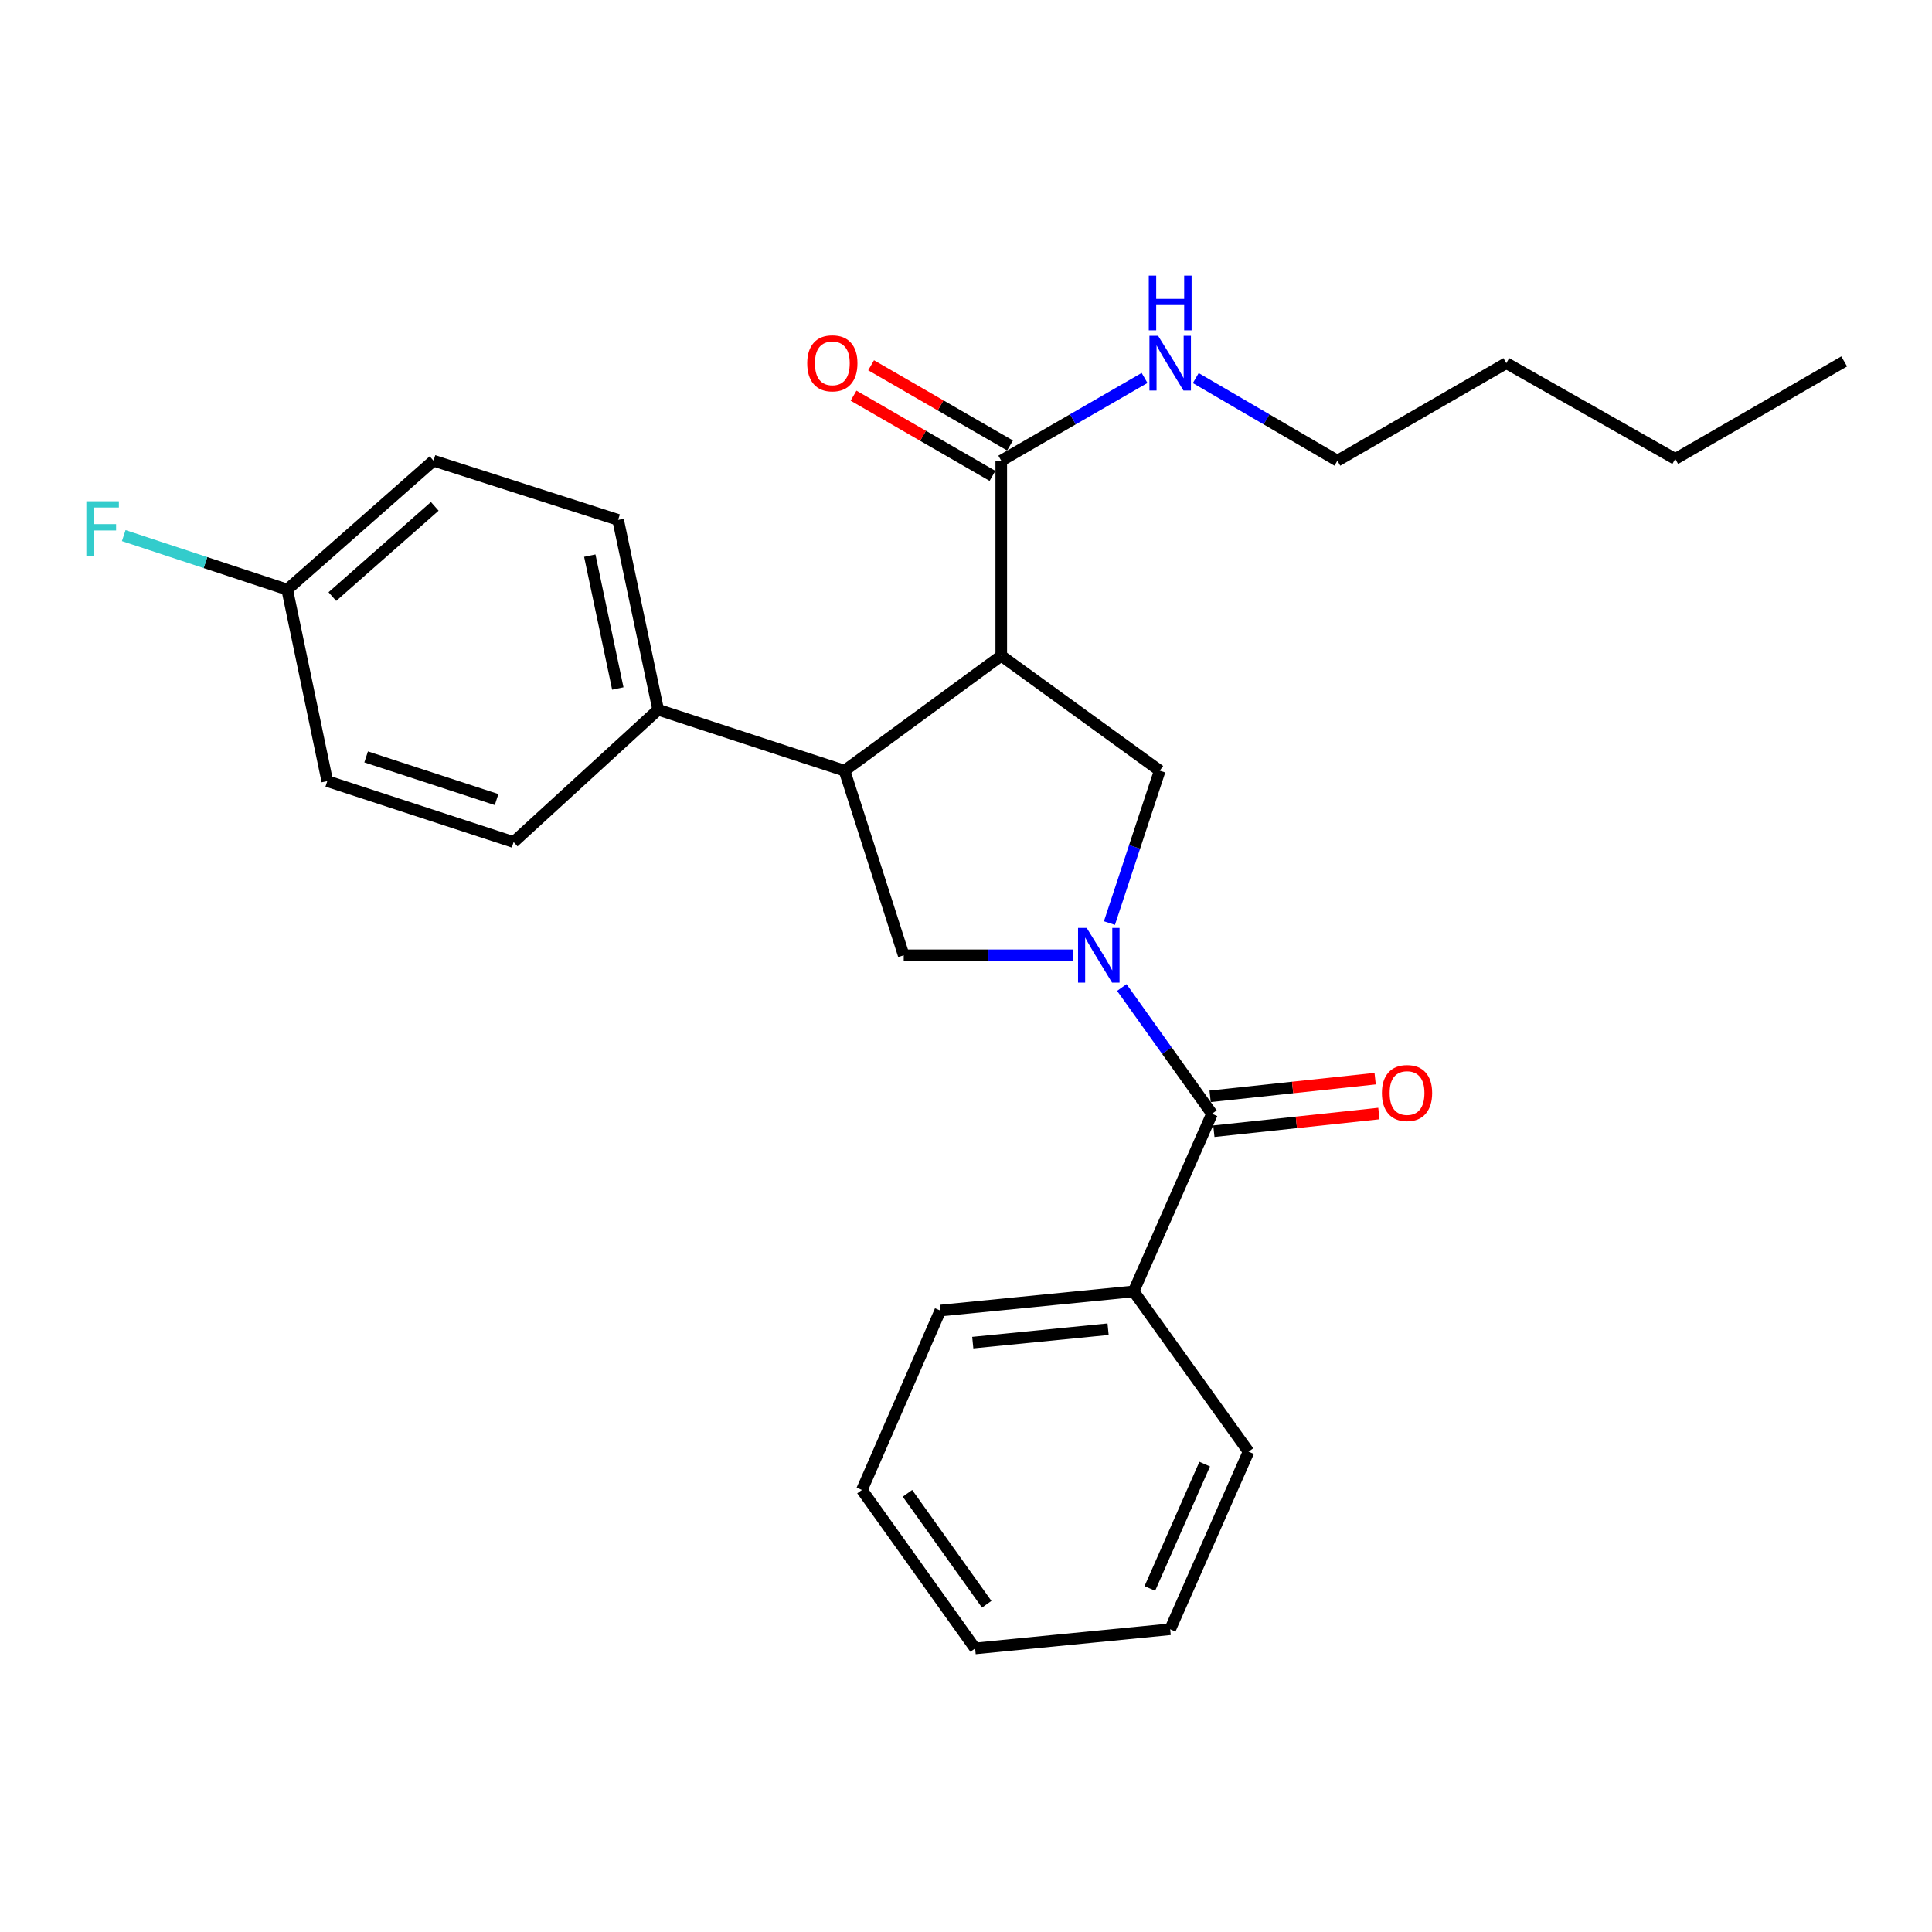 <?xml version='1.0' encoding='iso-8859-1'?>
<svg version='1.1' baseProfile='full'
              xmlns='http://www.w3.org/2000/svg'
                      xmlns:rdkit='http://www.rdkit.org/xml'
                      xmlns:xlink='http://www.w3.org/1999/xlink'
                  xml:space='preserve'
width='1000px' height='1000px' viewBox='0 0 1000 1000'>
<!-- END OF HEADER -->
<rect style='opacity:1.0;fill:#FFFFFF;stroke:none' width='1000' height='1000' x='0' y='0'> </rect>
<path class='bond-0' d='M 586.76,668.431 L 486.699,678.352' style='fill:none;fill-rule:evenodd;stroke:#000000;stroke-width:6px;stroke-linecap:butt;stroke-linejoin:miter;stroke-opacity:1' />
<path class='bond-0' d='M 573.544,687.997 L 503.501,694.942' style='fill:none;fill-rule:evenodd;stroke:#000000;stroke-width:6px;stroke-linecap:butt;stroke-linejoin:miter;stroke-opacity:1' />
<path class='bond-1' d='M 586.76,668.431 L 646.258,751.364' style='fill:none;fill-rule:evenodd;stroke:#000000;stroke-width:6px;stroke-linecap:butt;stroke-linejoin:miter;stroke-opacity:1' />
<path class='bond-2' d='M 586.76,668.431 L 627.324,576.484' style='fill:none;fill-rule:evenodd;stroke:#000000;stroke-width:6px;stroke-linecap:butt;stroke-linejoin:miter;stroke-opacity:1' />
<path class='bond-3' d='M 555.47,494.459 L 511.618,494.459' style='fill:none;fill-rule:evenodd;stroke:#0000FF;stroke-width:6px;stroke-linecap:butt;stroke-linejoin:miter;stroke-opacity:1' />
<path class='bond-3' d='M 511.618,494.459 L 467.765,494.459' style='fill:none;fill-rule:evenodd;stroke:#000000;stroke-width:6px;stroke-linecap:butt;stroke-linejoin:miter;stroke-opacity:1' />
<path class='bond-4' d='M 580.649,511.139 L 603.986,543.812' style='fill:none;fill-rule:evenodd;stroke:#0000FF;stroke-width:6px;stroke-linecap:butt;stroke-linejoin:miter;stroke-opacity:1' />
<path class='bond-4' d='M 603.986,543.812 L 627.324,576.484' style='fill:none;fill-rule:evenodd;stroke:#000000;stroke-width:6px;stroke-linecap:butt;stroke-linejoin:miter;stroke-opacity:1' />
<path class='bond-5' d='M 574.24,477.784 L 587.262,438.342' style='fill:none;fill-rule:evenodd;stroke:#0000FF;stroke-width:6px;stroke-linecap:butt;stroke-linejoin:miter;stroke-opacity:1' />
<path class='bond-5' d='M 587.262,438.342 L 600.285,398.9' style='fill:none;fill-rule:evenodd;stroke:#000000;stroke-width:6px;stroke-linecap:butt;stroke-linejoin:miter;stroke-opacity:1' />
<path class='bond-6' d='M 628.292,585.516 L 671.002,580.939' style='fill:none;fill-rule:evenodd;stroke:#000000;stroke-width:6px;stroke-linecap:butt;stroke-linejoin:miter;stroke-opacity:1' />
<path class='bond-6' d='M 671.002,580.939 L 713.712,576.362' style='fill:none;fill-rule:evenodd;stroke:#FF0000;stroke-width:6px;stroke-linecap:butt;stroke-linejoin:miter;stroke-opacity:1' />
<path class='bond-6' d='M 626.356,567.452 L 669.066,562.875' style='fill:none;fill-rule:evenodd;stroke:#000000;stroke-width:6px;stroke-linecap:butt;stroke-linejoin:miter;stroke-opacity:1' />
<path class='bond-6' d='M 669.066,562.875 L 711.777,558.298' style='fill:none;fill-rule:evenodd;stroke:#FF0000;stroke-width:6px;stroke-linecap:butt;stroke-linejoin:miter;stroke-opacity:1' />
<path class='bond-7' d='M 486.699,678.352 L 446.136,771.196' style='fill:none;fill-rule:evenodd;stroke:#000000;stroke-width:6px;stroke-linecap:butt;stroke-linejoin:miter;stroke-opacity:1' />
<path class='bond-8' d='M 646.258,751.364 L 605.685,843.31' style='fill:none;fill-rule:evenodd;stroke:#000000;stroke-width:6px;stroke-linecap:butt;stroke-linejoin:miter;stroke-opacity:1' />
<path class='bond-8' d='M 623.551,757.822 L 595.15,822.184' style='fill:none;fill-rule:evenodd;stroke:#000000;stroke-width:6px;stroke-linecap:butt;stroke-linejoin:miter;stroke-opacity:1' />
<path class='bond-9' d='M 467.765,494.459 L 437.123,398.9' style='fill:none;fill-rule:evenodd;stroke:#000000;stroke-width:6px;stroke-linecap:butt;stroke-linejoin:miter;stroke-opacity:1' />
<path class='bond-10' d='M 600.285,398.9 L 518.25,339.412' style='fill:none;fill-rule:evenodd;stroke:#000000;stroke-width:6px;stroke-linecap:butt;stroke-linejoin:miter;stroke-opacity:1' />
<path class='bond-11' d='M 518.25,339.412 L 518.25,238.453' style='fill:none;fill-rule:evenodd;stroke:#000000;stroke-width:6px;stroke-linecap:butt;stroke-linejoin:miter;stroke-opacity:1' />
<path class='bond-12' d='M 518.25,339.412 L 437.123,398.9' style='fill:none;fill-rule:evenodd;stroke:#000000;stroke-width:6px;stroke-linecap:butt;stroke-linejoin:miter;stroke-opacity:1' />
<path class='bond-13' d='M 437.123,398.9 L 340.665,367.349' style='fill:none;fill-rule:evenodd;stroke:#000000;stroke-width:6px;stroke-linecap:butt;stroke-linejoin:miter;stroke-opacity:1' />
<path class='bond-14' d='M 954.545,187.07 L 867.101,237.545' style='fill:none;fill-rule:evenodd;stroke:#000000;stroke-width:6px;stroke-linecap:butt;stroke-linejoin:miter;stroke-opacity:1' />
<path class='bond-15' d='M 518.25,238.453 L 555.335,217.04' style='fill:none;fill-rule:evenodd;stroke:#000000;stroke-width:6px;stroke-linecap:butt;stroke-linejoin:miter;stroke-opacity:1' />
<path class='bond-15' d='M 555.335,217.04 L 592.42,195.627' style='fill:none;fill-rule:evenodd;stroke:#0000FF;stroke-width:6px;stroke-linecap:butt;stroke-linejoin:miter;stroke-opacity:1' />
<path class='bond-16' d='M 522.792,230.587 L 486.836,209.826' style='fill:none;fill-rule:evenodd;stroke:#000000;stroke-width:6px;stroke-linecap:butt;stroke-linejoin:miter;stroke-opacity:1' />
<path class='bond-16' d='M 486.836,209.826 L 450.881,189.065' style='fill:none;fill-rule:evenodd;stroke:#FF0000;stroke-width:6px;stroke-linecap:butt;stroke-linejoin:miter;stroke-opacity:1' />
<path class='bond-16' d='M 513.708,246.32 L 477.752,225.559' style='fill:none;fill-rule:evenodd;stroke:#000000;stroke-width:6px;stroke-linecap:butt;stroke-linejoin:miter;stroke-opacity:1' />
<path class='bond-16' d='M 477.752,225.559 L 441.797,204.798' style='fill:none;fill-rule:evenodd;stroke:#FF0000;stroke-width:6px;stroke-linecap:butt;stroke-linejoin:miter;stroke-opacity:1' />
<path class='bond-17' d='M 618.929,195.694 L 655.58,217.074' style='fill:none;fill-rule:evenodd;stroke:#0000FF;stroke-width:6px;stroke-linecap:butt;stroke-linejoin:miter;stroke-opacity:1' />
<path class='bond-17' d='M 655.58,217.074 L 692.231,238.453' style='fill:none;fill-rule:evenodd;stroke:#000000;stroke-width:6px;stroke-linecap:butt;stroke-linejoin:miter;stroke-opacity:1' />
<path class='bond-18' d='M 867.101,237.545 L 779.666,187.968' style='fill:none;fill-rule:evenodd;stroke:#000000;stroke-width:6px;stroke-linecap:butt;stroke-linejoin:miter;stroke-opacity:1' />
<path class='bond-19' d='M 224.385,238.453 L 148.658,305.157' style='fill:none;fill-rule:evenodd;stroke:#000000;stroke-width:6px;stroke-linecap:butt;stroke-linejoin:miter;stroke-opacity:1' />
<path class='bond-19' d='M 225.034,262.091 L 172.025,308.784' style='fill:none;fill-rule:evenodd;stroke:#000000;stroke-width:6px;stroke-linecap:butt;stroke-linejoin:miter;stroke-opacity:1' />
<path class='bond-20' d='M 224.385,238.453 L 319.934,269.095' style='fill:none;fill-rule:evenodd;stroke:#000000;stroke-width:6px;stroke-linecap:butt;stroke-linejoin:miter;stroke-opacity:1' />
<path class='bond-21' d='M 148.658,305.157 L 169.399,404.31' style='fill:none;fill-rule:evenodd;stroke:#000000;stroke-width:6px;stroke-linecap:butt;stroke-linejoin:miter;stroke-opacity:1' />
<path class='bond-22' d='M 148.658,305.157 L 106.351,291.187' style='fill:none;fill-rule:evenodd;stroke:#000000;stroke-width:6px;stroke-linecap:butt;stroke-linejoin:miter;stroke-opacity:1' />
<path class='bond-22' d='M 106.351,291.187 L 64.044,277.218' style='fill:none;fill-rule:evenodd;stroke:#33CCCC;stroke-width:6px;stroke-linecap:butt;stroke-linejoin:miter;stroke-opacity:1' />
<path class='bond-23' d='M 169.399,404.31 L 265.847,435.86' style='fill:none;fill-rule:evenodd;stroke:#000000;stroke-width:6px;stroke-linecap:butt;stroke-linejoin:miter;stroke-opacity:1' />
<path class='bond-23' d='M 189.514,391.775 L 257.028,413.861' style='fill:none;fill-rule:evenodd;stroke:#000000;stroke-width:6px;stroke-linecap:butt;stroke-linejoin:miter;stroke-opacity:1' />
<path class='bond-24' d='M 265.847,435.86 L 340.665,367.349' style='fill:none;fill-rule:evenodd;stroke:#000000;stroke-width:6px;stroke-linecap:butt;stroke-linejoin:miter;stroke-opacity:1' />
<path class='bond-25' d='M 340.665,367.349 L 319.934,269.095' style='fill:none;fill-rule:evenodd;stroke:#000000;stroke-width:6px;stroke-linecap:butt;stroke-linejoin:miter;stroke-opacity:1' />
<path class='bond-25' d='M 319.78,356.362 L 305.268,287.584' style='fill:none;fill-rule:evenodd;stroke:#000000;stroke-width:6px;stroke-linecap:butt;stroke-linejoin:miter;stroke-opacity:1' />
<path class='bond-26' d='M 779.666,187.968 L 692.231,238.453' style='fill:none;fill-rule:evenodd;stroke:#000000;stroke-width:6px;stroke-linecap:butt;stroke-linejoin:miter;stroke-opacity:1' />
<path class='bond-27' d='M 446.136,771.196 L 504.725,853.221' style='fill:none;fill-rule:evenodd;stroke:#000000;stroke-width:6px;stroke-linecap:butt;stroke-linejoin:miter;stroke-opacity:1' />
<path class='bond-27' d='M 469.708,772.941 L 510.72,830.358' style='fill:none;fill-rule:evenodd;stroke:#000000;stroke-width:6px;stroke-linecap:butt;stroke-linejoin:miter;stroke-opacity:1' />
<path class='bond-28' d='M 605.685,843.31 L 504.725,853.221' style='fill:none;fill-rule:evenodd;stroke:#000000;stroke-width:6px;stroke-linecap:butt;stroke-linejoin:miter;stroke-opacity:1' />
<path  class='atom-1' d='M 562.474 480.299
L 571.754 495.299
Q 572.674 496.779, 574.154 499.459
Q 575.634 502.139, 575.714 502.299
L 575.714 480.299
L 579.474 480.299
L 579.474 508.619
L 575.594 508.619
L 565.634 492.219
Q 564.474 490.299, 563.234 488.099
Q 562.034 485.899, 561.674 485.219
L 561.674 508.619
L 557.994 508.619
L 557.994 480.299
L 562.474 480.299
' fill='#0000FF'/>
<path  class='atom-3' d='M 715.283 565.745
Q 715.283 558.945, 718.643 555.145
Q 722.003 551.345, 728.283 551.345
Q 734.563 551.345, 737.923 555.145
Q 741.283 558.945, 741.283 565.745
Q 741.283 572.625, 737.883 576.545
Q 734.483 580.425, 728.283 580.425
Q 722.043 580.425, 718.643 576.545
Q 715.283 572.665, 715.283 565.745
M 728.283 577.225
Q 732.603 577.225, 734.923 574.345
Q 737.283 571.425, 737.283 565.745
Q 737.283 560.185, 734.923 557.385
Q 732.603 554.545, 728.283 554.545
Q 723.963 554.545, 721.603 557.345
Q 719.283 560.145, 719.283 565.745
Q 719.283 571.465, 721.603 574.345
Q 723.963 577.225, 728.283 577.225
' fill='#FF0000'/>
<path  class='atom-12' d='M 599.425 173.808
L 608.705 188.808
Q 609.625 190.288, 611.105 192.968
Q 612.585 195.648, 612.665 195.808
L 612.665 173.808
L 616.425 173.808
L 616.425 202.128
L 612.545 202.128
L 602.585 185.728
Q 601.425 183.808, 600.185 181.608
Q 598.985 179.408, 598.625 178.728
L 598.625 202.128
L 594.945 202.128
L 594.945 173.808
L 599.425 173.808
' fill='#0000FF'/>
<path  class='atom-12' d='M 594.605 142.656
L 598.445 142.656
L 598.445 154.696
L 612.925 154.696
L 612.925 142.656
L 616.765 142.656
L 616.765 170.976
L 612.925 170.976
L 612.925 157.896
L 598.445 157.896
L 598.445 170.976
L 594.605 170.976
L 594.605 142.656
' fill='#0000FF'/>
<path  class='atom-13' d='M 417.815 188.048
Q 417.815 181.248, 421.175 177.448
Q 424.535 173.648, 430.815 173.648
Q 437.095 173.648, 440.455 177.448
Q 443.815 181.248, 443.815 188.048
Q 443.815 194.928, 440.415 198.848
Q 437.015 202.728, 430.815 202.728
Q 424.575 202.728, 421.175 198.848
Q 417.815 194.968, 417.815 188.048
M 430.815 199.528
Q 435.135 199.528, 437.455 196.648
Q 439.815 193.728, 439.815 188.048
Q 439.815 182.488, 437.455 179.688
Q 435.135 176.848, 430.815 176.848
Q 426.495 176.848, 424.135 179.648
Q 421.815 182.448, 421.815 188.048
Q 421.815 193.768, 424.135 196.648
Q 426.495 199.528, 430.815 199.528
' fill='#FF0000'/>
<path  class='atom-21' d='M 44.689 259.447
L 61.529 259.447
L 61.529 262.687
L 48.489 262.687
L 48.489 271.287
L 60.089 271.287
L 60.089 274.567
L 48.489 274.567
L 48.489 287.767
L 44.689 287.767
L 44.689 259.447
' fill='#33CCCC'/>
</svg>
